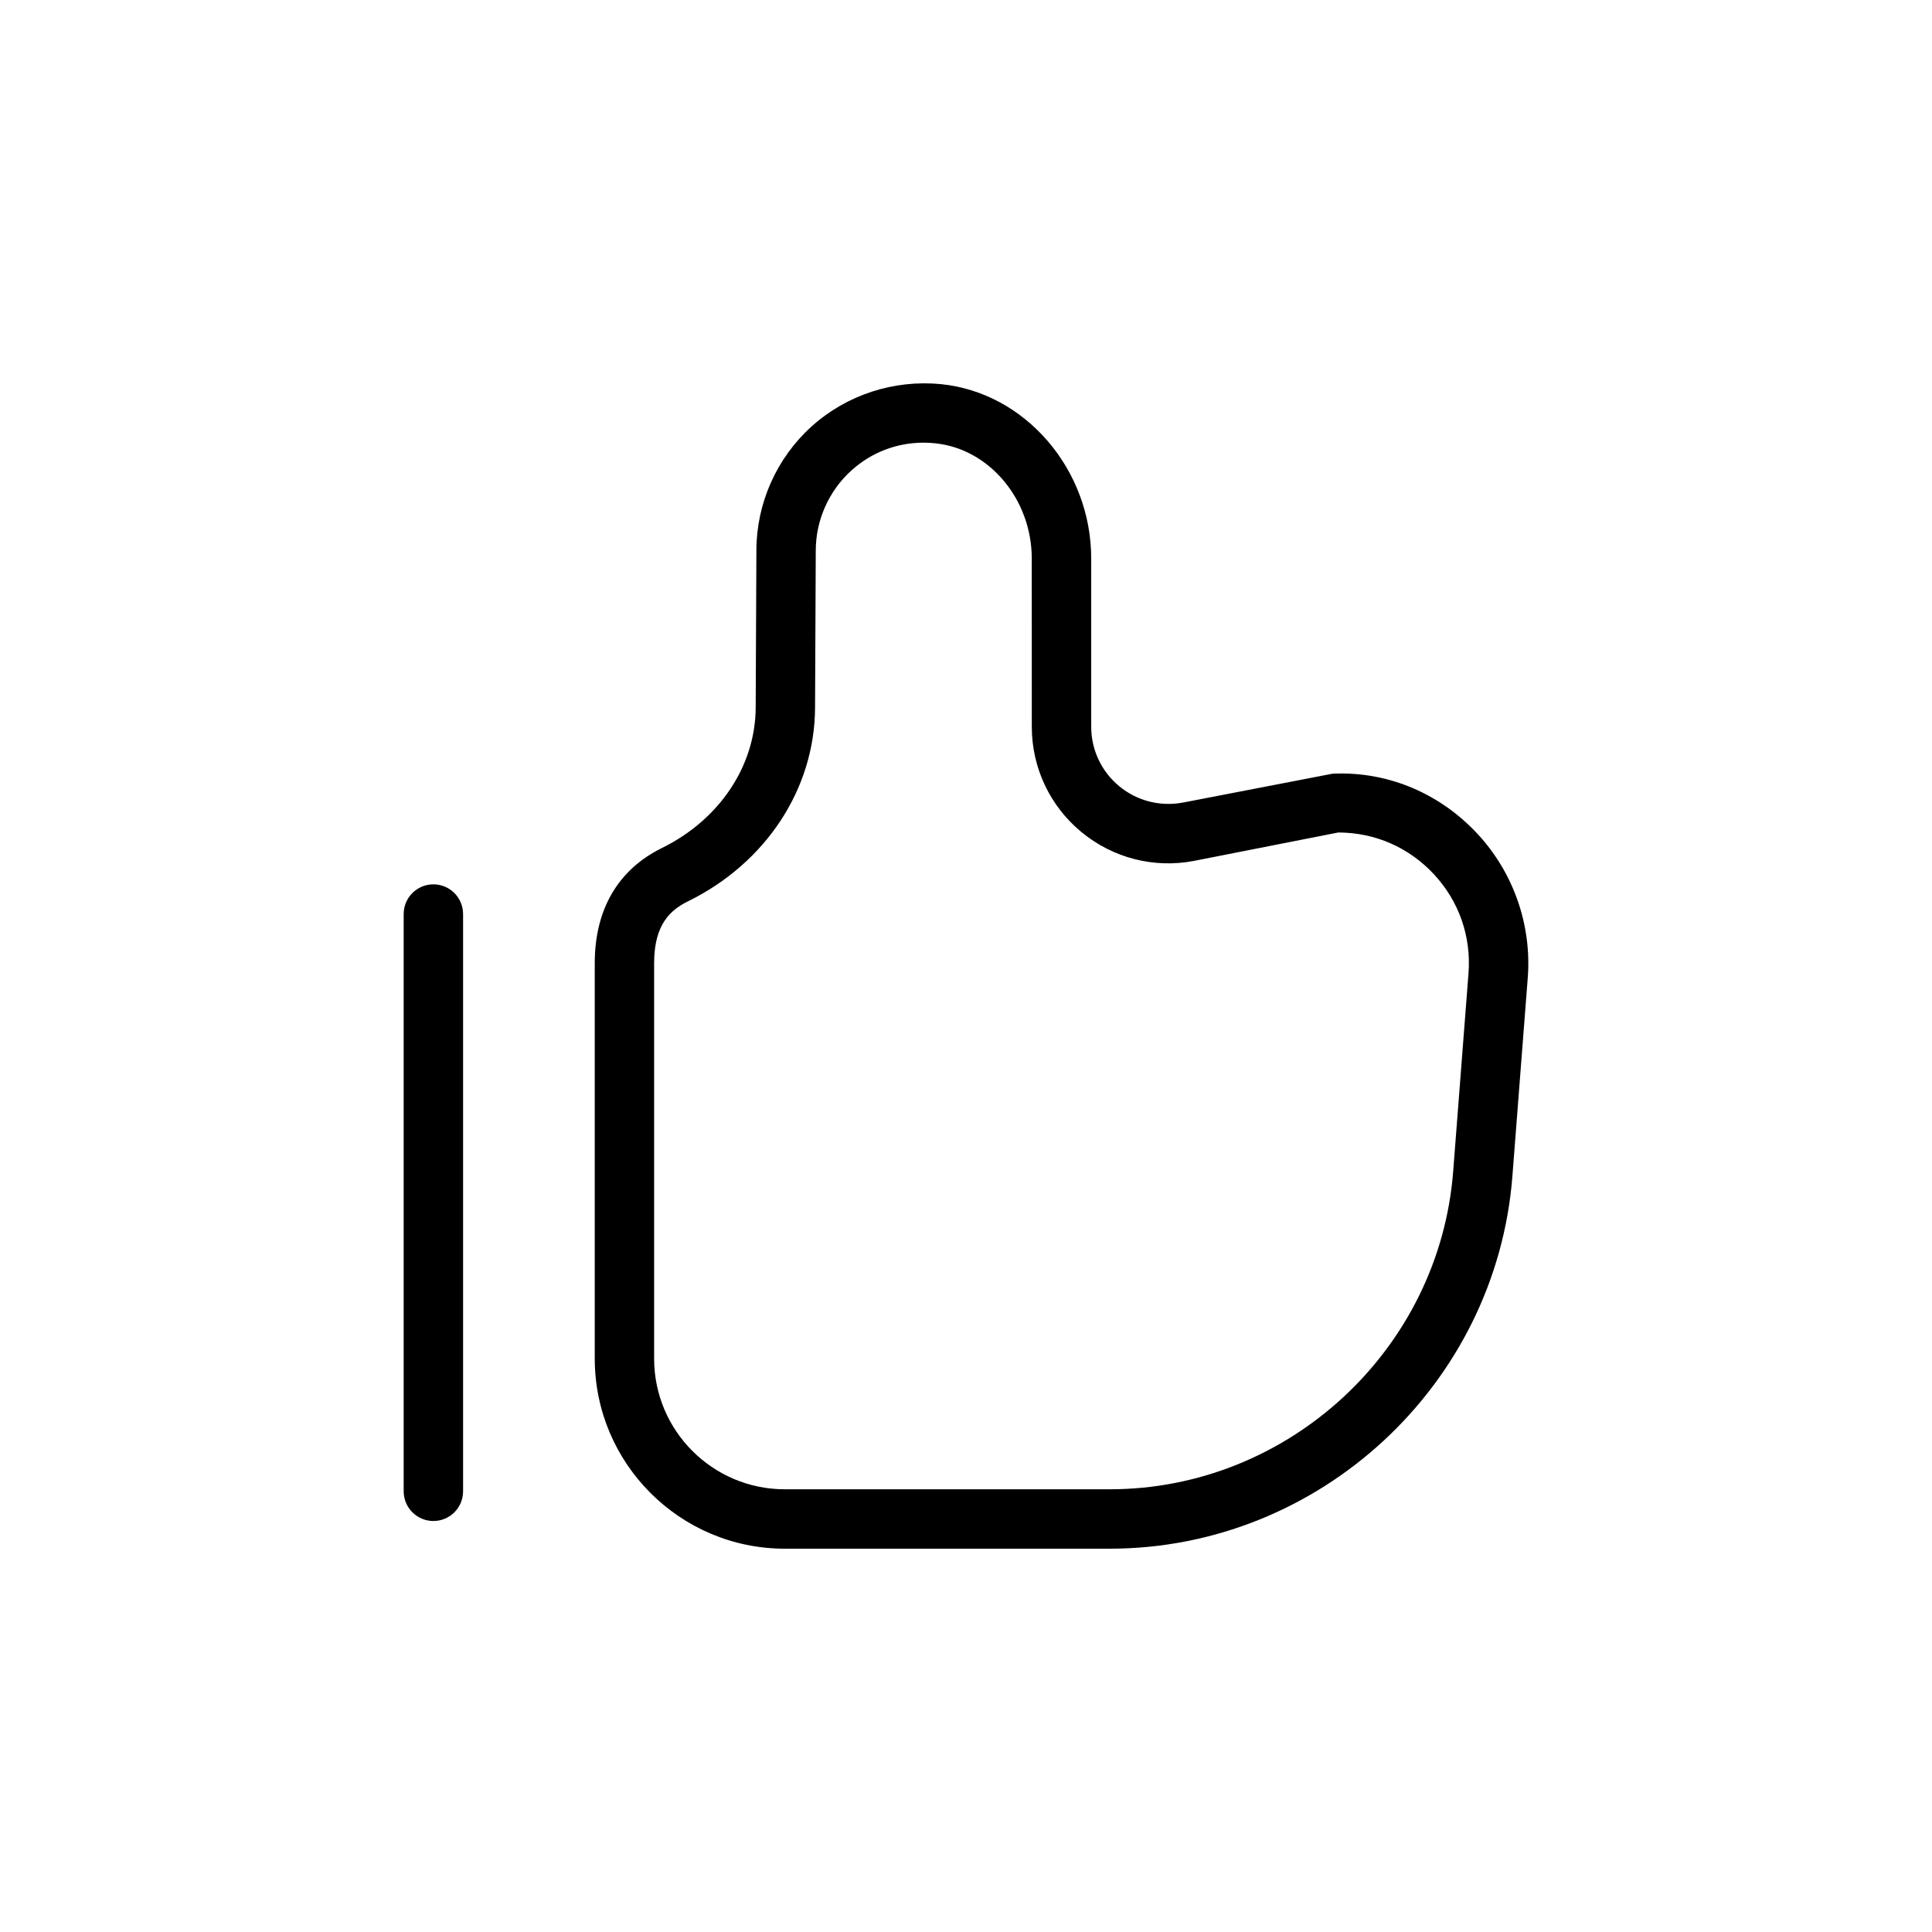<?xml version="1.0" encoding="UTF-8"?>
<!-- Uploaded to: ICON Repo, www.iconrepo.com, Generator: ICON Repo Mixer Tools -->
<svg fill="#000000" width="800px" height="800px" version="1.1" viewBox="144 144 512 512" xmlns="http://www.w3.org/2000/svg">
 <g>
  <path d="m438.1 554.42h-86.121c-27.773 0-50.363-22.594-50.363-50.363v-104.81c0-14.234 6.172-24.797 17.82-30.527 15.258-7.512 24.766-21.758 24.828-37.203l0.188-41.613c0-12.469 5.32-24.48 14.609-32.875 9.289-8.391 21.82-12.453 34.305-11.227 22.324 2.234 39.816 22.547 39.816 46.223v44.57c0 6.125 2.707 11.871 7.445 15.777s10.895 5.449 16.895 4.312l39.645-7.652c15.336-0.691 28.938 5.746 38.445 16.012s14.344 24.152 13.258 38.102l-4.062 52.508c-4.273 55.375-51.16 98.766-106.71 98.766zm-49.324-293.11c-7.117 0-13.84 2.566-19.16 7.383-5.984 5.414-9.43 13.16-9.43 21.238l-0.188 41.645c-0.094 21.445-12.973 41.094-33.629 51.262-4.457 2.203-9.02 5.871-9.02 16.406v104.81c0 19.098 15.523 34.621 34.621 34.621h86.121c47.375 0 87.363-37.016 91.016-84.246l4.062-52.508c0.738-9.73-2.488-19.02-9.117-26.184-6.644-7.164-15.664-11.117-25.41-11.117l-38.148 7.512c-10.645 2.062-21.539-0.723-29.898-7.621-8.359-6.894-13.16-17.066-13.16-27.914l-0.008-44.566c0-15.695-11.273-29.125-25.648-30.559-0.988-0.113-1.996-0.16-3.004-0.16z"/>
  <path d="m258.85 547.08c-4.344 0-7.871-3.527-7.871-7.871v-152.98c0-4.344 3.527-7.871 7.871-7.871s7.871 3.527 7.871 7.871v152.98c0.004 4.348-3.508 7.871-7.871 7.871z"/>
 </g>
</svg>